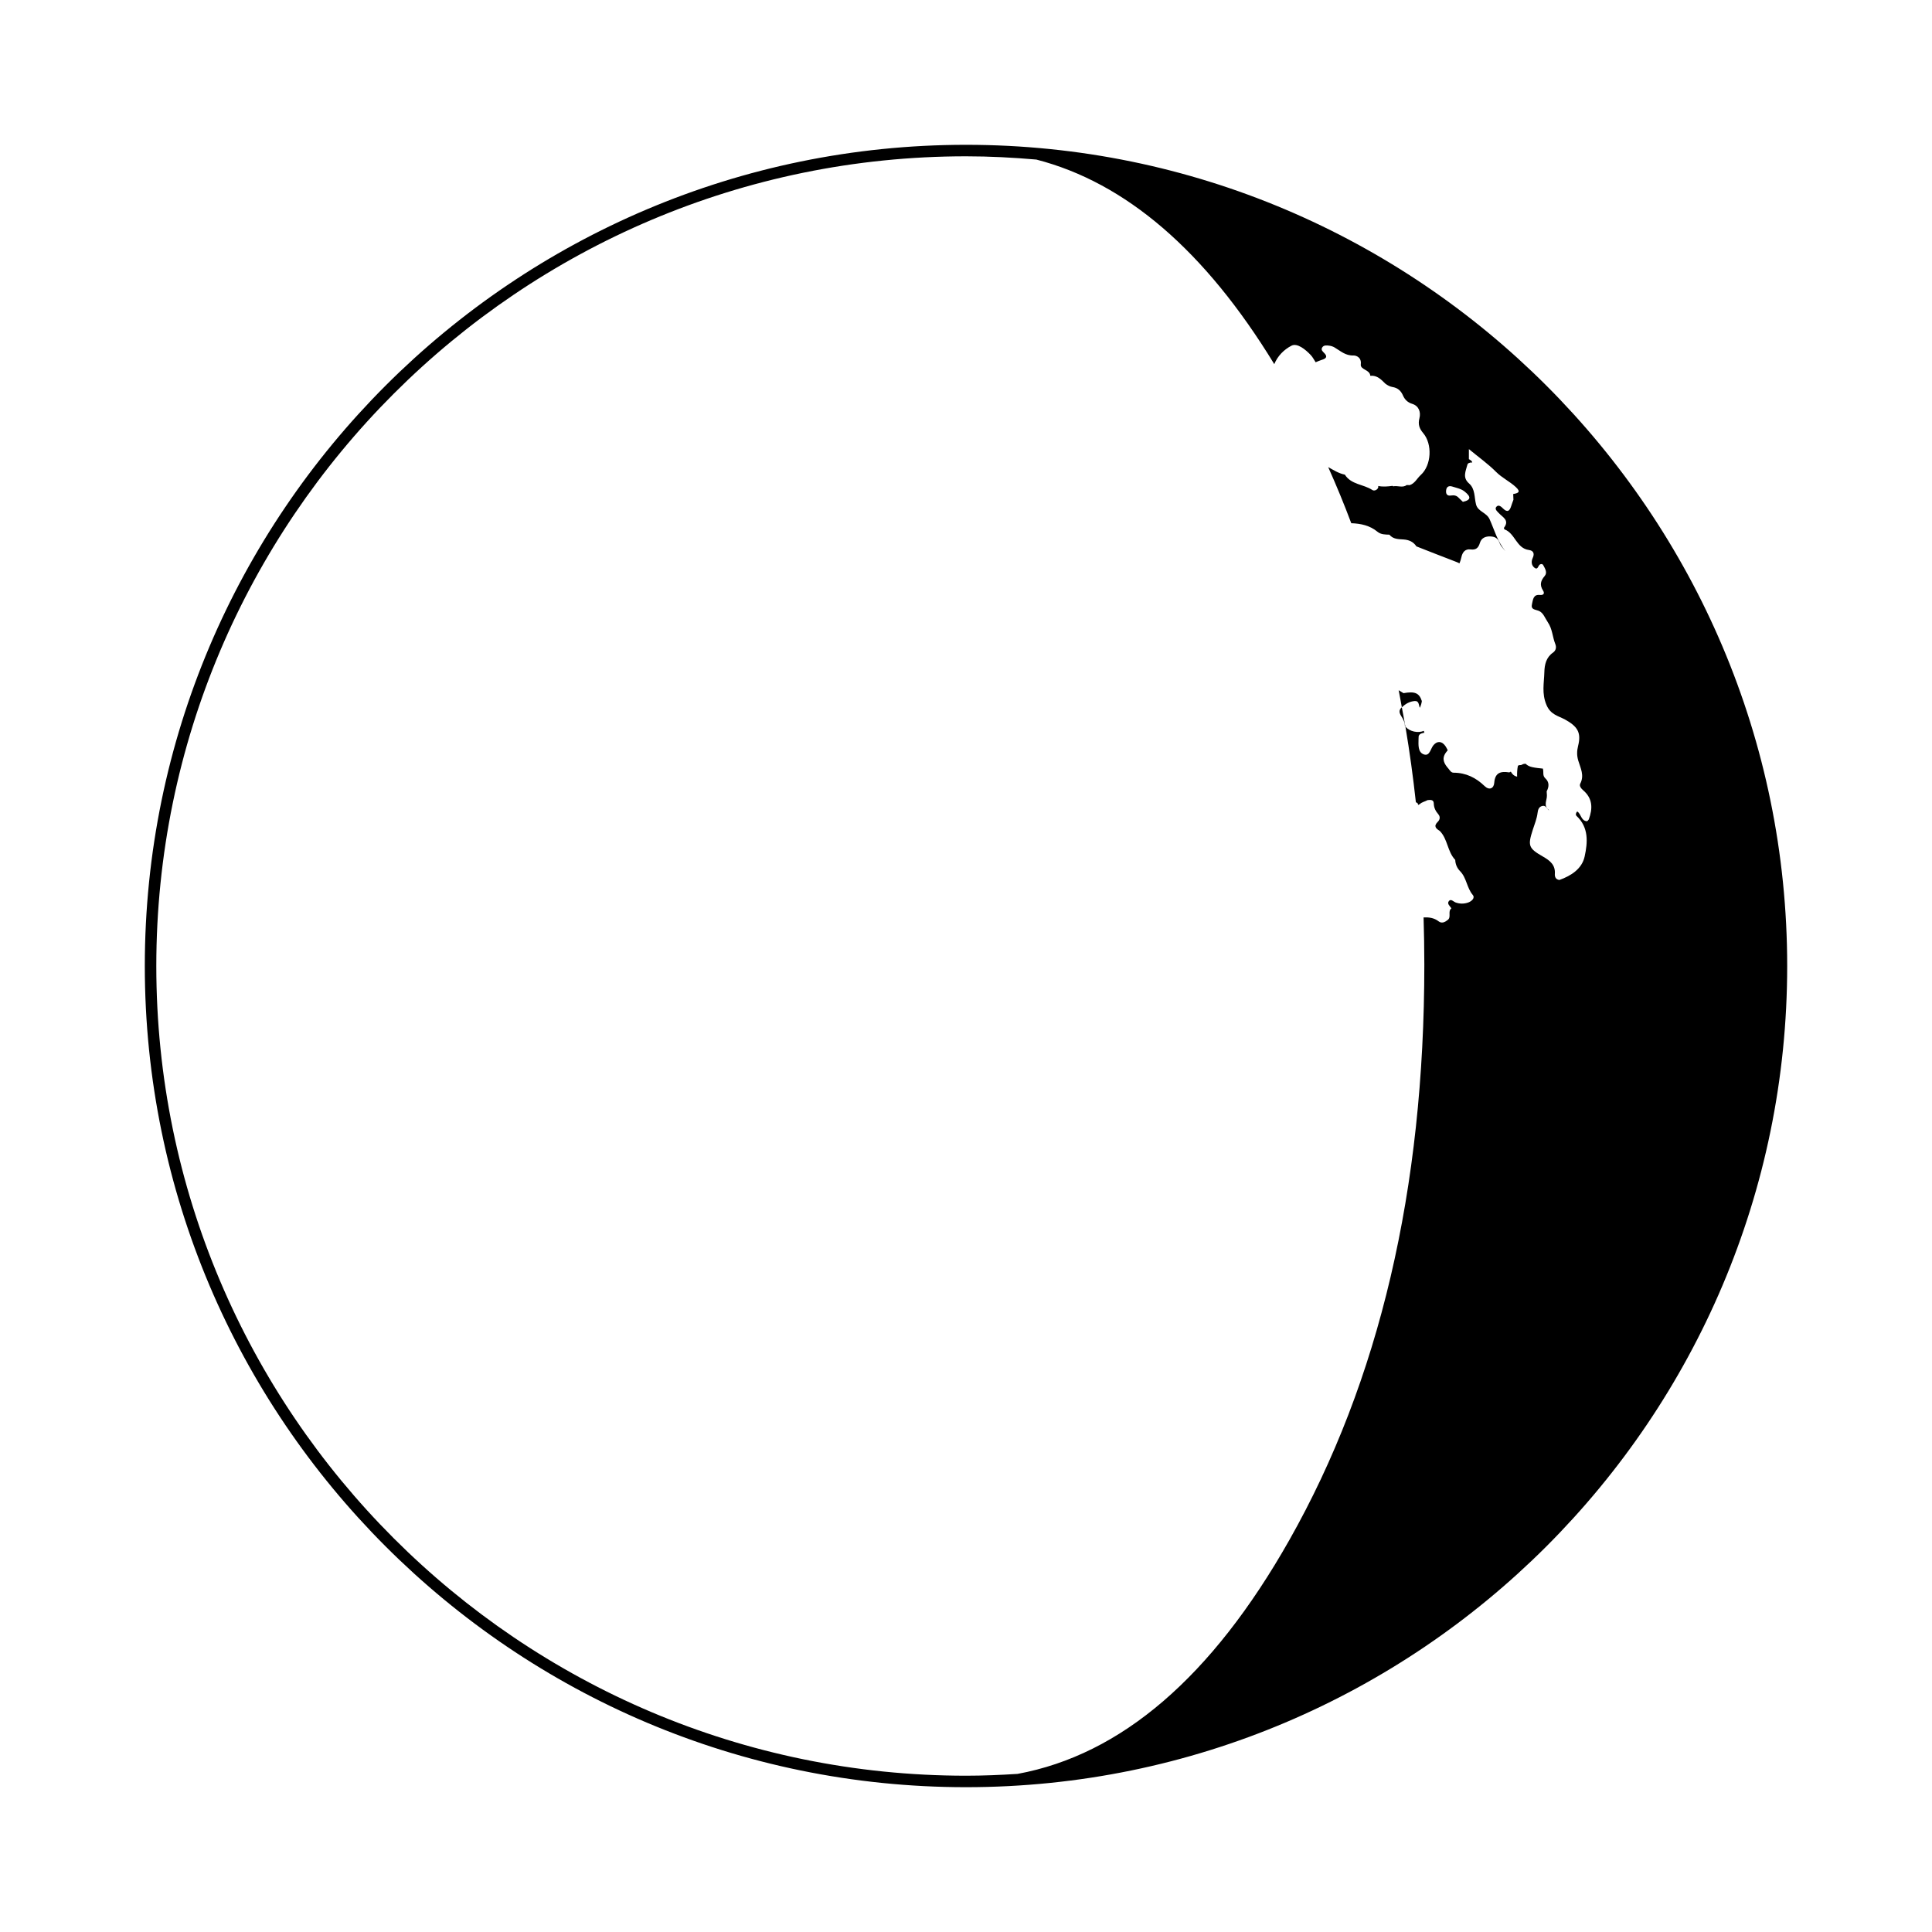 <?xml version="1.0" encoding="utf-8"?>
<!-- Generator: Adobe Illustrator 16.0.0, SVG Export Plug-In . SVG Version: 6.00 Build 0)  -->
<!DOCTYPE svg PUBLIC "-//W3C//DTD SVG 1.1//EN" "http://www.w3.org/Graphics/SVG/1.1/DTD/svg11.dtd">
<svg version="1.1" id="Layer_1" xmlns="http://www.w3.org/2000/svg" xmlns:xlink="http://www.w3.org/1999/xlink" x="0px" y="0px"
	 width="126px" height="126px" viewBox="0 0 126 126" enable-background="new 0 0 126 126" xml:space="preserve">
<path d="M92.598,46.163c0.078-0.176,0.117-0.318,0.131-0.443c-0.172-0.529-0.459-0.645-1.195-0.514
	c-0.106-0.062-0.211-0.127-0.316-0.191c0.074,0.369,0.138,0.745,0.207,1.117c0.229-0.228,0.507-0.385,0.834-0.412
	C92.555,45.695,92.518,45.982,92.598,46.163z"/>
<path d="M91.385,46.161c-0.234,0.246-0.043,0.459,0.08,0.674c0.094,0.164,0.168,0.337,0.16,0.532
	c0.009,0.011,0.022,0.016,0.031,0.026c-0.071-0.425-0.154-0.842-0.232-1.263C91.412,46.143,91.396,46.148,91.385,46.161z"/>
<path d="M63,9.444C33.469,9.444,9.444,33.469,9.444,63S33.469,116.556,63,116.556c29.53,0,53.556-24.025,53.556-53.556
	S92.53,9.444,63,9.444z M95.529,32.065c0.393,0.318,0.439,0.539-0.123,0.664c-0.088-0.084-0.174-0.168-0.262-0.251
	c-0.139-0.162-0.309-0.195-0.514-0.162c-0.258,0.042-0.346-0.108-0.318-0.337c0.027-0.248,0.189-0.317,0.408-0.246
	C94.996,31.823,95.287,31.868,95.529,32.065z M10.194,63c0-29.117,23.688-52.806,52.806-52.806c1.547,0,3.075,0.081,4.589,0.212
	c5.827,1.505,11,5.948,15.516,13.342c0.219-0.533,0.627-0.946,1.122-1.203c0.375-0.195,0.912,0.245,1.258,0.612
	c0.129,0.135,0.213,0.311,0.318,0.468c0.135-0.054,0.268-0.117,0.408-0.159c0.25-0.076,0.396-0.189,0.162-0.432
	c-0.105-0.109-0.238-0.208-0.145-0.369c0.102-0.169,0.293-0.142,0.457-0.122c0.121,0.014,0.248,0.055,0.352,0.117
	c0.385,0.227,0.709,0.541,1.227,0.523c0.189-0.006,0.539,0.128,0.484,0.572c-0.047,0.369,0.594,0.341,0.619,0.751
	c0,0,0.002,0.001,0.002,0.001c0.441-0.042,0.709,0.244,0.984,0.518c0.137,0.103,0.299,0.188,0.449,0.212
	c0.355,0.058,0.557,0.235,0.699,0.56c0.111,0.249,0.289,0.445,0.6,0.541c0.436,0.133,0.574,0.544,0.471,0.938
	c-0.104,0.401-0.004,0.676,0.244,0.968c0.613,0.72,0.541,2.103-0.156,2.732c-0.244,0.219-0.385,0.556-0.73,0.665
	c-0.064-0.012-0.129-0.004-0.193-0.008c-0.248,0.202-0.592,0.021-0.875,0.084c-0.016-0.013-0.031-0.018-0.047-0.03
	c-0.311,0.042-0.621,0.07-0.934,0.007c0.016,0.055,0.014,0.113-0.043,0.182c-0.086,0.105-0.236,0.146-0.34,0.079
	c-0.572-0.379-1.375-0.342-1.789-0.999l-0.002-0.001c-0.399-0.081-0.737-0.297-1.085-0.492c0.535,1.196,1.038,2.415,1.505,3.66
	c0.623,0.021,1.213,0.146,1.711,0.558c0.23,0.188,0.506,0.178,0.775,0.189c0.24,0.297,0.59,0.291,0.916,0.312
	c0.359,0.023,0.645,0.149,0.846,0.451c0.83,0.324,1.656,0.654,2.49,0.97c0.109,0.042,0.219,0.083,0.32,0.136
	c0.049-0.13,0.094-0.261,0.123-0.399c0.066-0.308,0.234-0.554,0.596-0.508c0.359,0.046,0.514-0.098,0.615-0.435
	c0.094-0.306,0.354-0.43,0.691-0.412c0.309,0.016,0.486,0.126,0.588,0.429c0.057,0.164,0.193,0.314,0.381,0.535
	c-0.537-0.671-0.725-1.406-1.027-2.078c-0.205-0.46-0.762-0.494-0.887-0.969c-0.123-0.467-0.047-1.015-0.459-1.374
	c-0.441-0.384-0.213-0.803-0.107-1.219c0.029-0.117,0.152-0.13,0.256-0.151c0.02,0.003,0.033,0.014,0.053,0.018
	c0.016-0.105-0.098-0.168-0.211-0.231v-0.655c0.646,0.533,1.256,0.965,1.773,1.486c0.393,0.394,0.893,0.622,1.291,0.992
	c0.354,0.327,0.133,0.398-0.174,0.451c0.004,0.125,0.01,0.25,0.016,0.374c-0.051,0.139-0.105,0.275-0.148,0.415
	c-0.098,0.314-0.244,0.438-0.523,0.16c-0.119-0.117-0.285-0.277-0.43-0.13c-0.156,0.158,0.041,0.307,0.145,0.422
	c0.248,0.275,0.717,0.46,0.34,0.958c-0.014,0.018,0.014,0.099,0.039,0.109c0.689,0.257,0.766,1.233,1.588,1.343
	c0.285,0.038,0.381,0.229,0.248,0.512c-0.107,0.229-0.096,0.475,0.104,0.637c0.23,0.187,0.242-0.128,0.361-0.203
	c0.086-0.053,0.176-0.041,0.219,0.041c0.119,0.222,0.285,0.485,0.098,0.703c-0.268,0.314-0.346,0.587-0.111,0.953
	c0.111,0.174,0.057,0.314-0.215,0.288c-0.424-0.042-0.438,0.307-0.504,0.587c-0.09,0.378,0.186,0.349,0.43,0.444
	c0.309,0.121,0.416,0.479,0.602,0.75c0.301,0.44,0.301,0.955,0.486,1.417c0.08,0.198,0.057,0.418-0.152,0.564
	c-0.443,0.31-0.549,0.778-0.561,1.273c-0.018,0.712-0.182,1.383,0.139,2.14c0.271,0.642,0.779,0.712,1.205,0.947
	c0.799,0.441,1.08,0.835,0.859,1.712c-0.086,0.341-0.09,0.64,0.01,0.974c0.145,0.485,0.41,0.963,0.127,1.5
	c-0.078,0.152,0.063,0.318,0.195,0.433c0.623,0.536,0.625,1.19,0.363,1.896c-0.029,0.054-0.07,0.095-0.127,0.121
	c-0.385-0.035-0.365-0.474-0.627-0.638c-0.094,0.09-0.115,0.224-0.049,0.287c0.814,0.756,0.732,1.739,0.533,2.648
	c-0.174,0.804-0.875,1.257-1.646,1.533c-0.242-0.029-0.311-0.204-0.297-0.401c0.043-0.582-0.328-0.868-0.764-1.118
	c-0.961-0.551-1.014-0.707-0.67-1.771c0.115-0.357,0.262-0.707,0.307-1.085c0.023-0.19,0.074-0.379,0.283-0.446
	c0.248-0.08,0.314,0.162,0.451,0.276c-0.002-0.011,0.01-0.017-0.006-0.029c-0.369-0.275-0.104-0.63-0.119-0.949
	c-0.004-0.086-0.012-0.171-0.016-0.257c0.164-0.303,0.176-0.609-0.088-0.849c-0.189-0.175-0.104-0.381-0.146-0.572
	c-0.002-0.024-0.01-0.04-0.012-0.062c-0.24-0.025-0.479-0.047-0.711-0.1c-0.166-0.038-0.309-0.108-0.414-0.216
	c-0.053,0.001-0.107,0.006-0.16,0.019c-0.049,0.03-0.1,0.049-0.152,0.068c-0.078-0.011-0.135,0.012-0.191,0.037
	c-0.049,0.233-0.061,0.473-0.053,0.717c-0.205-0.042-0.324-0.169-0.412-0.329c-0.035,0.019-0.063,0.046-0.105,0.051
	c-0.541-0.083-0.924,0-0.975,0.681c-0.027,0.369-0.326,0.503-0.627,0.212c-0.568-0.55-1.221-0.87-2.018-0.873
	c-0.17,0-0.244-0.146-0.336-0.259c-0.271-0.307-0.465-0.626-0.189-1.031c0.041-0.061,0.09-0.116,0.137-0.172
	c-0.047-0.097-0.094-0.193-0.154-0.279c-0.229-0.325-0.527-0.347-0.777-0.054c-0.197,0.233-0.24,0.744-0.637,0.598
	c-0.383-0.142-0.344-0.62-0.336-0.999c0.002-0.063,0.006-0.125,0.008-0.187c0.063-0.183,0.234-0.191,0.389-0.23
	c-0.01-0.007-0.023-0.005-0.031-0.013c-0.01-0.034-0.008-0.068-0.016-0.103c-0.394,0.159-0.91,0.054-1.205-0.272
	c0.271,1.61,0.498,3.252,0.681,4.927c0.036,0.02,0.074,0.033,0.108,0.059c0.025,0.035,0.031,0.076,0.039,0.117
	c0.037-0.021,0.074-0.039,0.113-0.057c0.135-0.133,0.34-0.162,0.5-0.256c0.184-0.019,0.402-0.048,0.408,0.217
	c0.006,0.281,0.121,0.5,0.291,0.698c0.16,0.186,0.096,0.374-0.031,0.499c-0.293,0.289-0.119,0.438,0.127,0.591
	c0.527,0.529,0.496,1.357,1.012,1.892c0.01,0.285,0.123,0.541,0.314,0.733c0.43,0.436,0.436,1.084,0.826,1.549
	c0.174,0.205-0.076,0.424-0.309,0.503c-0.26,0.088-0.529,0.089-0.797-0.005c-0.146-0.052-0.311-0.259-0.443-0.101
	c-0.15,0.178,0.064,0.333,0.162,0.484h-0.004c-0.26,0.197,0.023,0.573-0.252,0.765L94.4,60.004
	c-0.174,0.153-0.387,0.231-0.576,0.083c-0.301-0.234-0.647-0.271-0.982-0.257c0.03,1.018,0.049,2.043,0.049,3.082
	c0,14.648-2.936,27.159-8.807,37.533c-5.051,8.923-10.961,13.998-17.725,15.244c-1.112,0.07-2.23,0.118-3.359,0.118
	C33.883,115.806,10.194,92.117,10.194,63z"/>
</svg>
